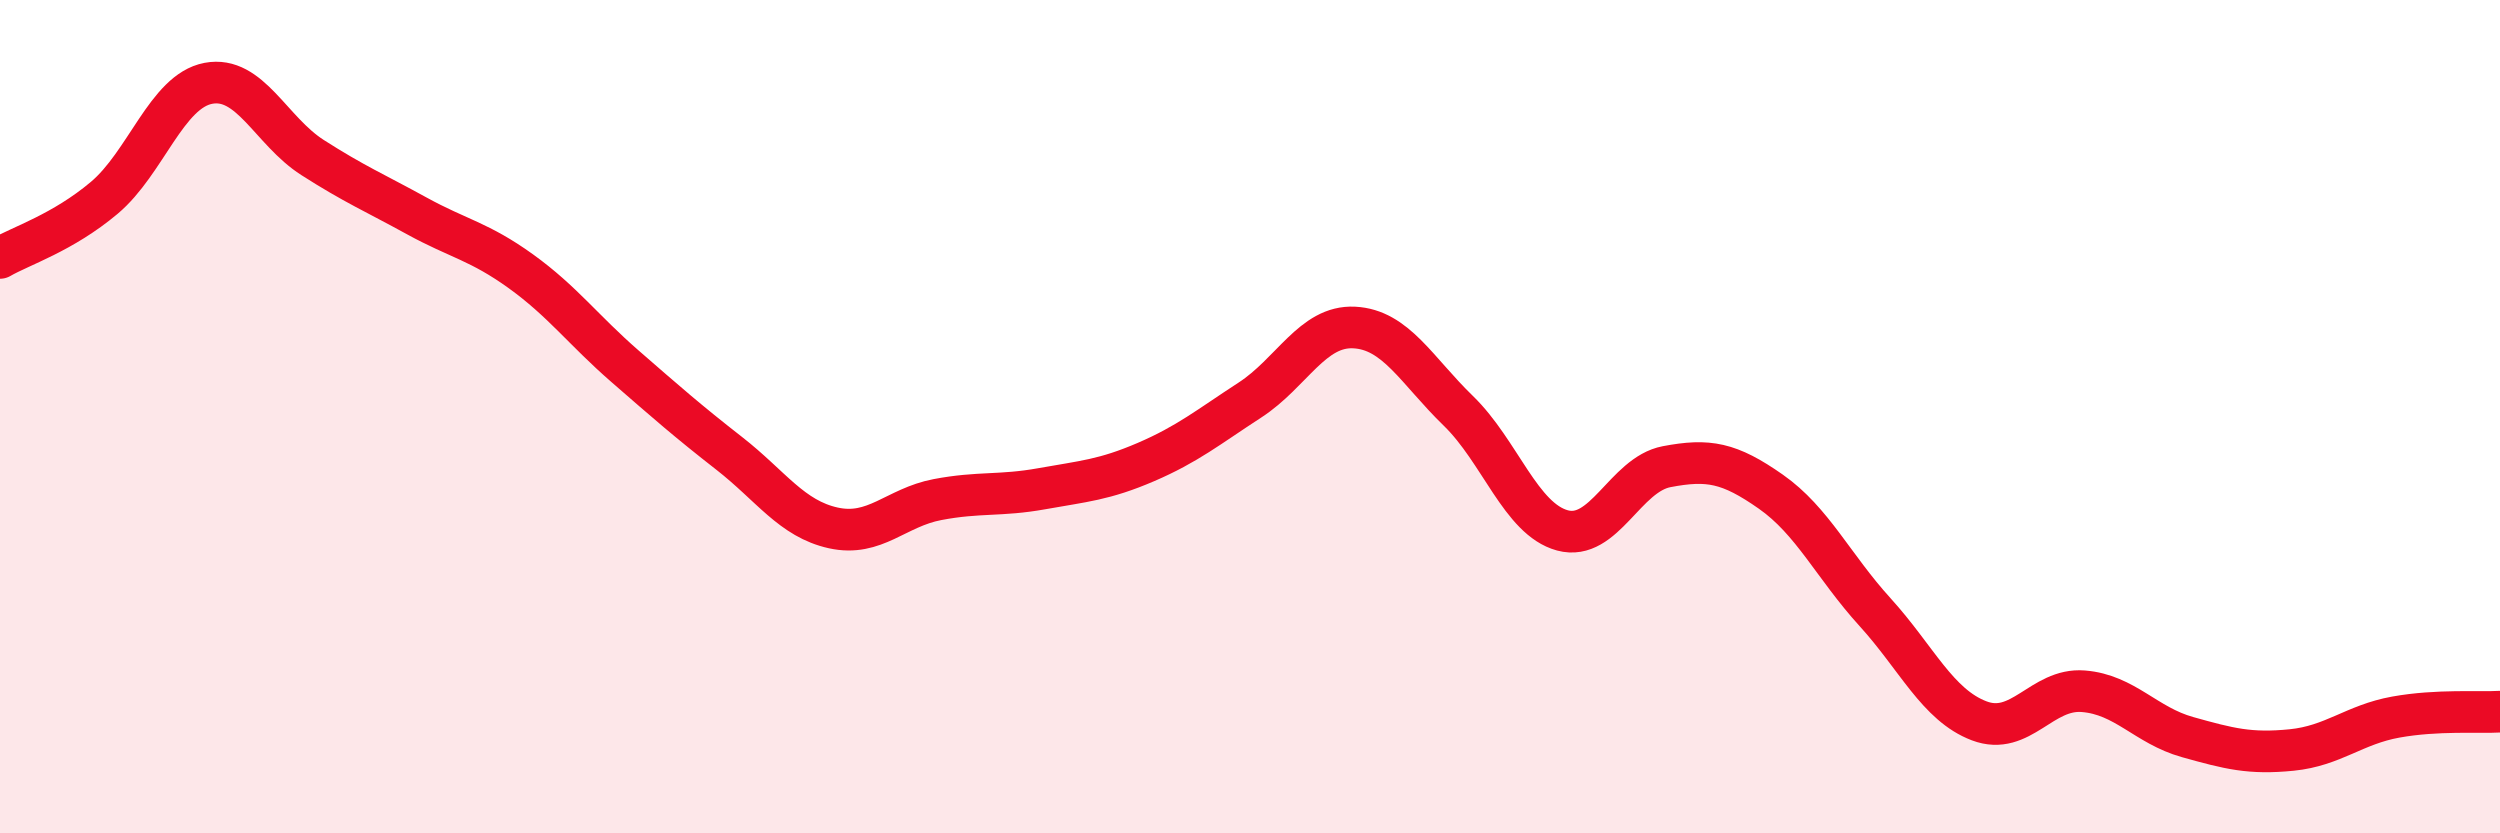 
    <svg width="60" height="20" viewBox="0 0 60 20" xmlns="http://www.w3.org/2000/svg">
      <path
        d="M 0,6.19 C 0.5,5.9 1.5,5.59 2.5,4.75 C 3.5,3.91 4,2.19 5,2 C 6,1.81 6.5,3.14 7.5,3.78 C 8.5,4.42 9,4.63 10,5.18 C 11,5.73 11.5,5.79 12.5,6.51 C 13.5,7.23 14,7.92 15,8.79 C 16,9.66 16.5,10.1 17.5,10.88 C 18.5,11.66 19,12.45 20,12.67 C 21,12.89 21.5,12.18 22.5,11.99 C 23.5,11.8 24,11.91 25,11.73 C 26,11.55 26.5,11.52 27.5,11.09 C 28.5,10.66 29,10.25 30,9.6 C 31,8.95 31.5,7.81 32.5,7.86 C 33.5,7.91 34,8.89 35,9.86 C 36,10.83 36.5,12.46 37.5,12.73 C 38.5,13 39,11.39 40,11.2 C 41,11.01 41.5,11.1 42.5,11.8 C 43.5,12.5 44,13.59 45,14.69 C 46,15.79 46.5,16.92 47.5,17.3 C 48.5,17.68 49,16.51 50,16.59 C 51,16.67 51.5,17.41 52.5,17.69 C 53.5,17.97 54,18.1 55,18 C 56,17.9 56.5,17.39 57.5,17.21 C 58.5,17.03 59.5,17.11 60,17.08L60 20L0 20Z"
        fill="#EB0A25"
        opacity="0.1"
        stroke-linecap="round"
        stroke-linejoin="round"
      />
      <path
        d="M 0,6.19 C 0.5,5.9 1.5,5.59 2.5,4.75 C 3.5,3.91 4,2.19 5,2 C 6,1.81 6.5,3.14 7.5,3.78 C 8.5,4.42 9,4.63 10,5.18 C 11,5.73 11.5,5.79 12.5,6.51 C 13.5,7.23 14,7.92 15,8.79 C 16,9.66 16.5,10.1 17.5,10.88 C 18.5,11.66 19,12.45 20,12.67 C 21,12.89 21.5,12.18 22.5,11.99 C 23.5,11.8 24,11.91 25,11.73 C 26,11.55 26.5,11.52 27.5,11.09 C 28.5,10.66 29,10.25 30,9.6 C 31,8.95 31.5,7.81 32.5,7.86 C 33.5,7.91 34,8.89 35,9.86 C 36,10.83 36.5,12.46 37.5,12.73 C 38.5,13 39,11.39 40,11.2 C 41,11.01 41.5,11.1 42.5,11.8 C 43.5,12.5 44,13.59 45,14.69 C 46,15.79 46.5,16.92 47.5,17.3 C 48.5,17.68 49,16.51 50,16.59 C 51,16.67 51.5,17.41 52.5,17.69 C 53.5,17.97 54,18.1 55,18 C 56,17.9 56.5,17.39 57.5,17.21 C 58.5,17.03 59.5,17.11 60,17.08"
        stroke="#EB0A25"
        stroke-width="1"
        fill="none"
        stroke-linecap="round"
        stroke-linejoin="round"
      />
    </svg>
  